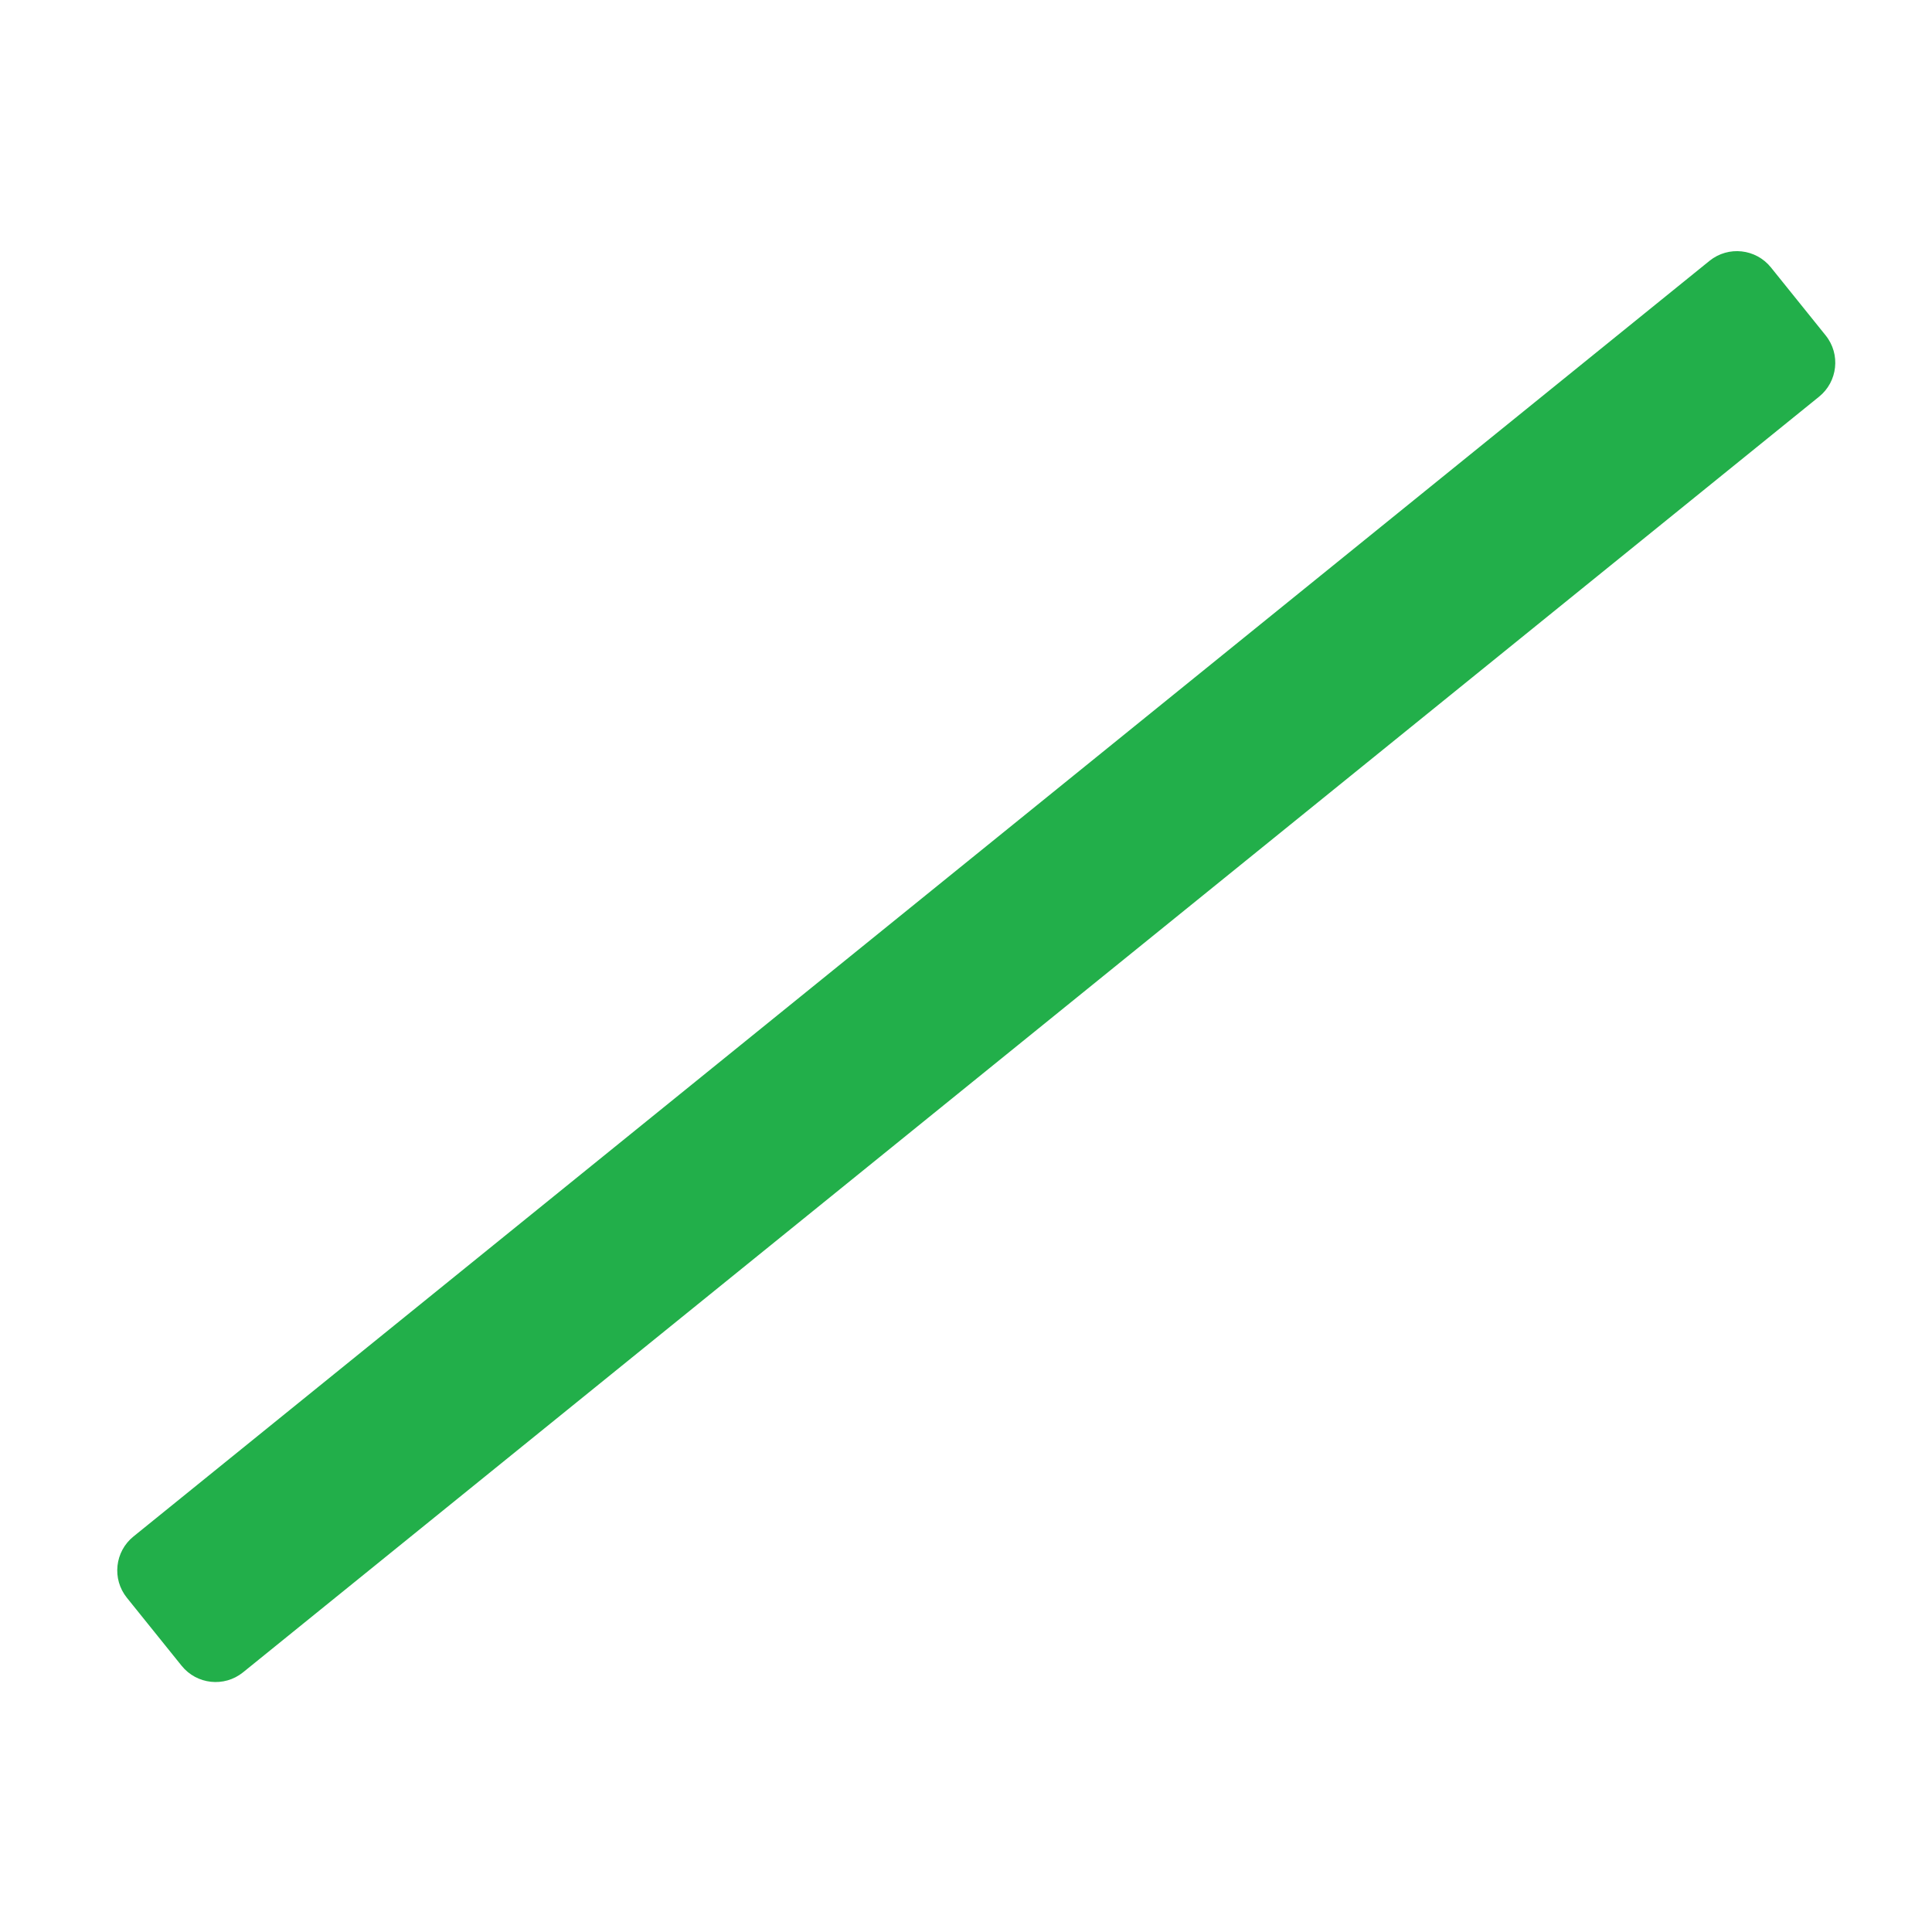<?xml version="1.0" encoding="UTF-8" standalone="no"?> <svg xmlns="http://www.w3.org/2000/svg" xmlns:xlink="http://www.w3.org/1999/xlink" xmlns:serif="http://www.serif.com/" width="100%" height="100%" viewBox="0 0 128 128" version="1.1" xml:space="preserve" style="fill-rule:evenodd;clip-rule:evenodd;stroke-linejoin:round;stroke-miterlimit:2;"> <g id="Artboard1" transform="matrix(0.2,0,0,0.2,0,0)"> <rect x="0" y="0" width="640" height="640" style="fill:none;"></rect> <g transform="matrix(0.208,-0.879,0.879,0.208,31.818,548.227)"> <path d="M594.53,508.63L6.18,53.9C-0.79,48.48 -2.05,38.43 3.37,31.45L23.01,6.18C28.43,-0.8 38.49,-2.06 45.47,3.37L633.82,458.1C640.79,463.52 642.05,473.57 636.63,480.55L616.99,505.82C611.57,512.8 601.51,514.05 594.53,508.63Z" style="fill:rgb(34,175,74);fill-rule:nonzero;"></path> </g> </g> </svg> 